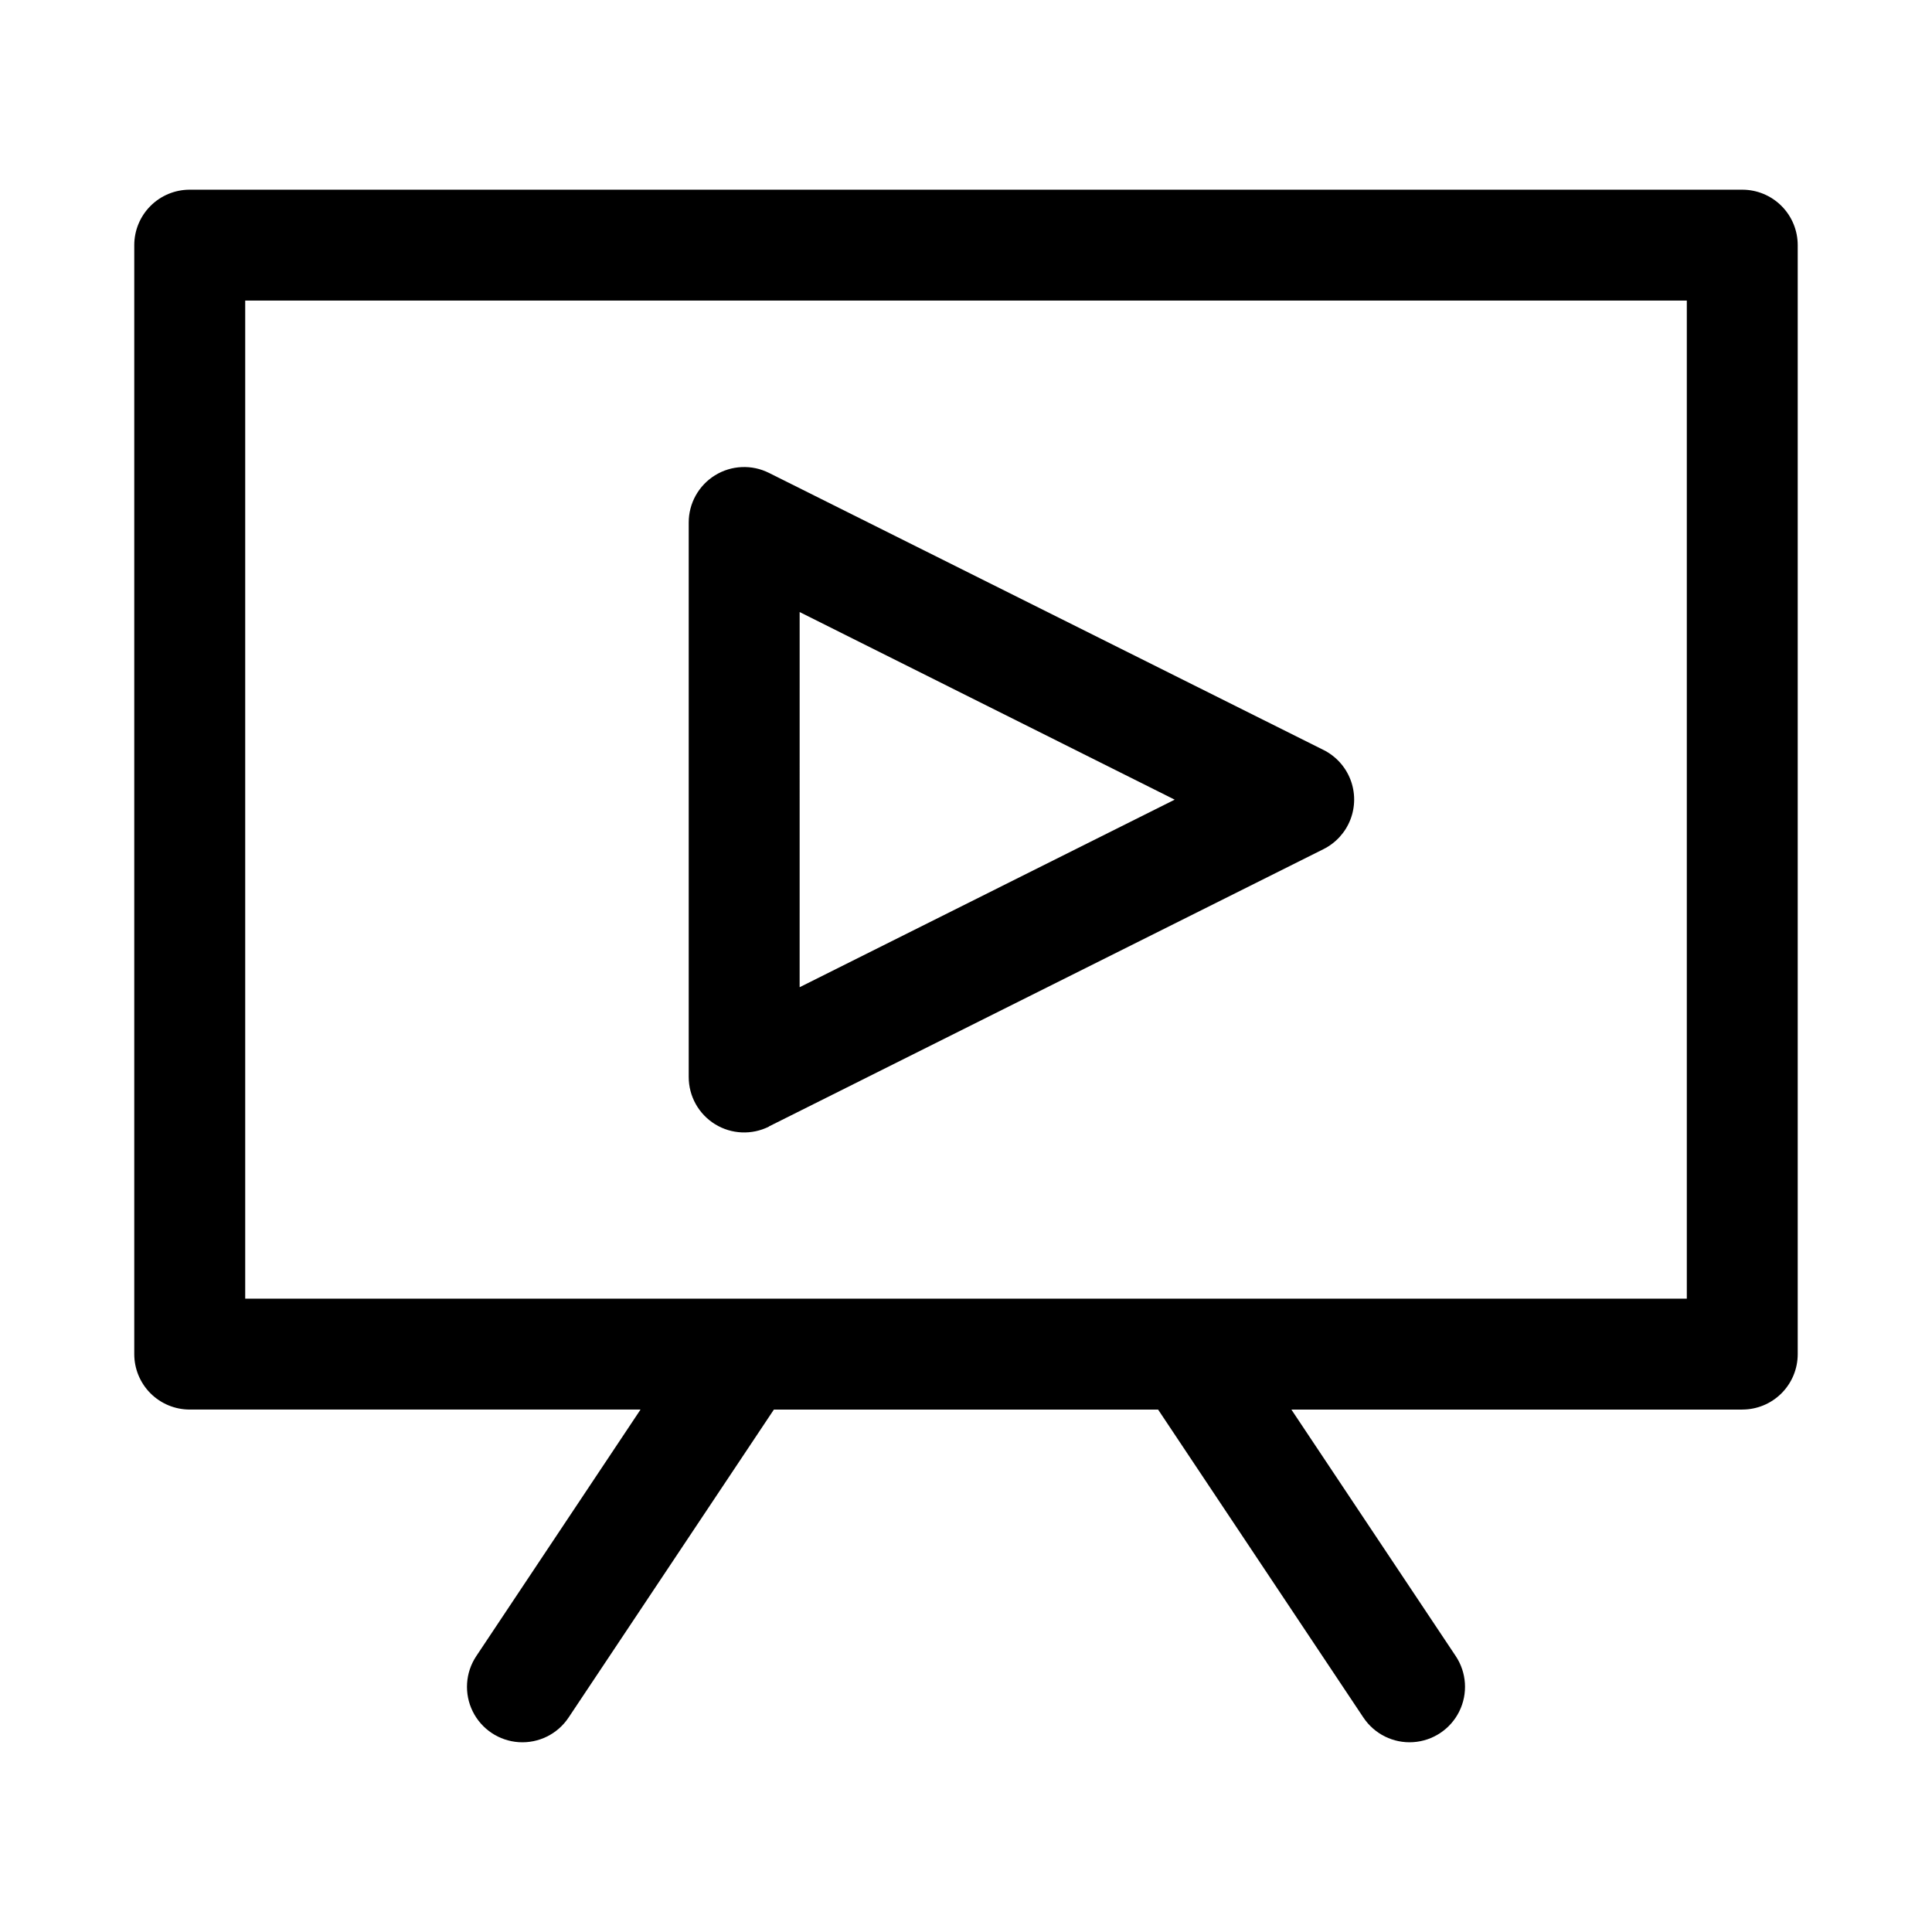 <?xml version="1.0" encoding="UTF-8"?>
<!-- Uploaded to: SVG Repo, www.svgrepo.com, Generator: SVG Repo Mixer Tools -->
<svg fill="#000000" width="800px" height="800px" version="1.1" viewBox="144 144 512 512" xmlns="http://www.w3.org/2000/svg">
 <g fill-rule="evenodd">
  <path d="m347.79 442.51 146.94-73.477c3.273-1.633 5.824-4.43 7.144-7.844s1.32-7.195 0-10.609c-1.32-3.41-3.871-6.207-7.144-7.84l-146.94-73.414c-4.559-2.285-9.973-2.043-14.305 0.637-4.336 2.68-6.973 7.414-6.969 12.508v146.94c-0.004 5.094 2.633 9.828 6.969 12.508 4.332 2.68 9.746 2.918 14.305 0.637zm8.125-136.31 99.391 49.719-99.395 49.703z"/>
  <path d="m605.73 194.27h-411.46c-3.898 0-7.637 1.551-10.391 4.309s-4.301 6.5-4.297 10.398v293.88c0 3.894 1.547 7.633 4.301 10.387 2.758 2.754 6.492 4.301 10.387 4.301h119.48l-43.531 65.34c-2.91 4.367-3.269 9.953-0.941 14.66 2.328 4.703 6.988 7.809 12.227 8.148 5.234 0.336 10.258-2.148 13.168-6.516l54.41-81.617h101.83l54.41 81.617h0.004c2.91 4.367 7.934 6.852 13.172 6.512 5.242-0.34 9.902-3.449 12.227-8.156 2.324-4.707 1.965-10.297-0.949-14.664l-43.547-65.32h119.48v-0.004c3.898 0.004 7.637-1.539 10.395-4.297 2.762-2.754 4.309-6.492 4.309-10.391v-293.88c0.004-3.898-1.539-7.641-4.297-10.398-2.754-2.758-6.492-4.309-10.391-4.309zm-14.707 293.89h-382.04v-264.5h382.04z"/>
 </g>
</svg>